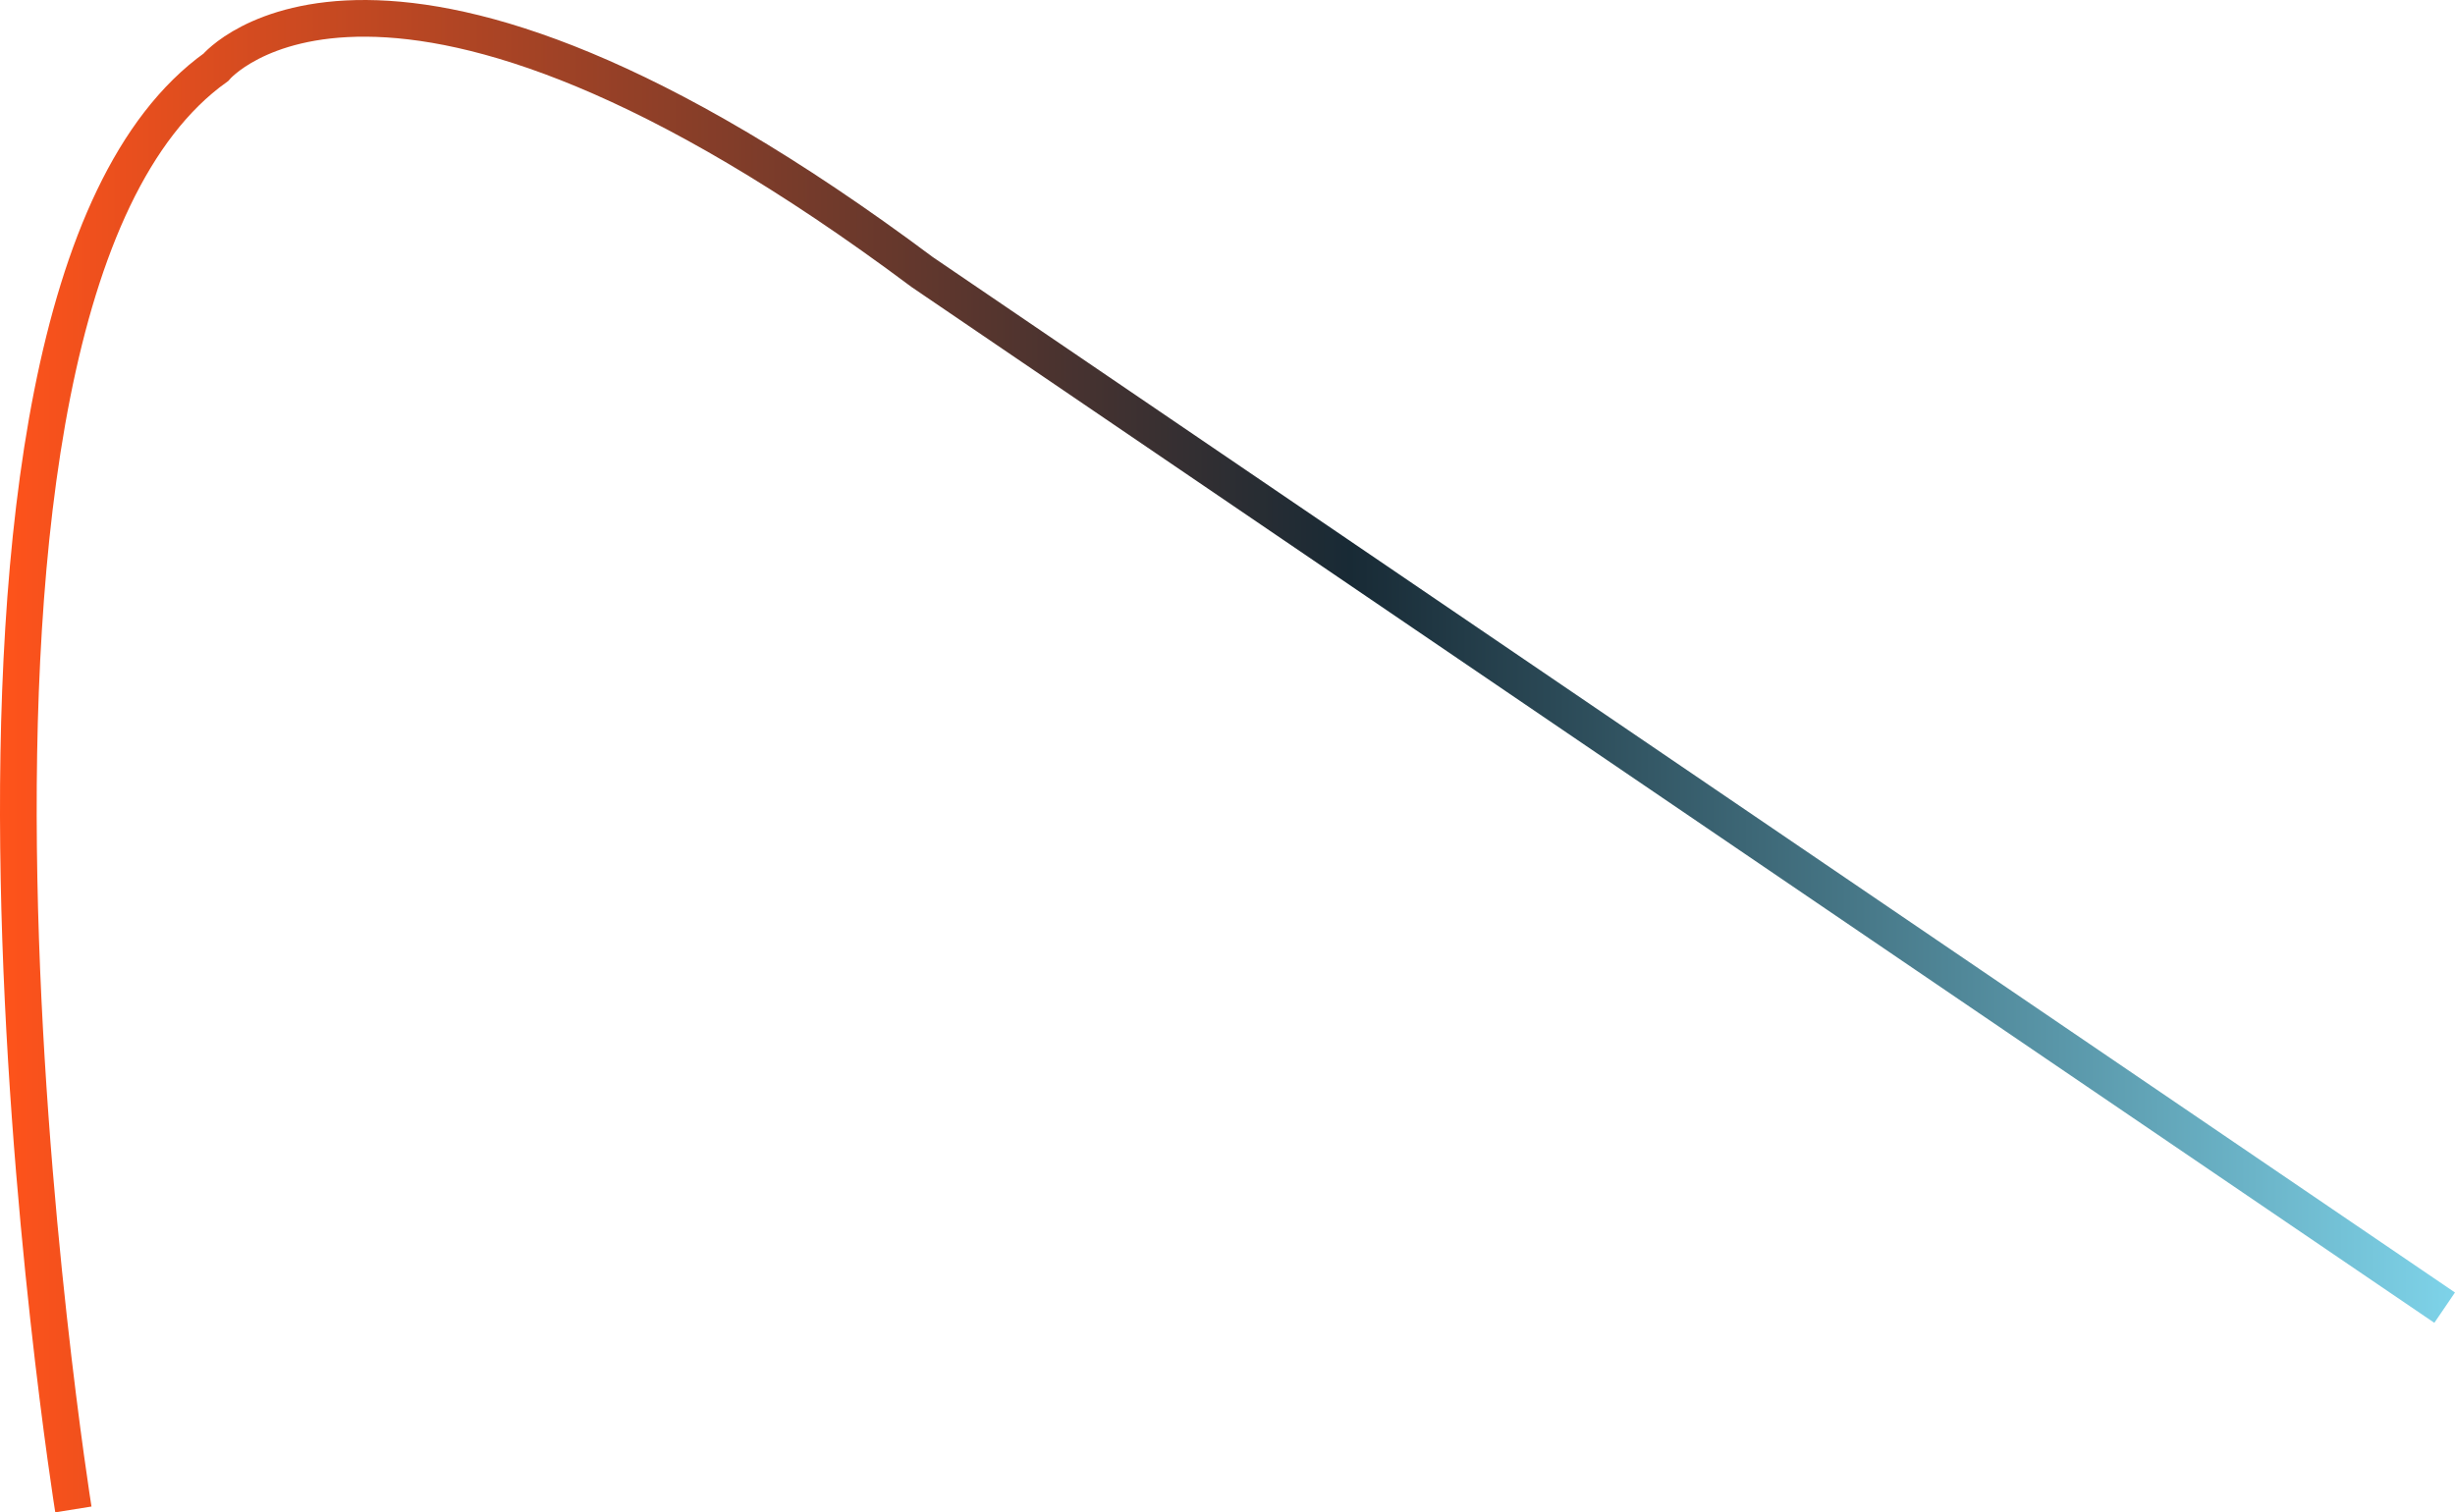 <svg xmlns="http://www.w3.org/2000/svg" xmlns:xlink="http://www.w3.org/1999/xlink" viewBox="0 0 669.19 412.31"><defs><style>.cls-1{fill:none;stroke-miterlimit:10;stroke-width:10px;stroke:url(#linear-gradient);}</style><linearGradient id="linear-gradient" y1="206.15" x2="669.19" y2="206.15" gradientUnits="userSpaceOnUse"><stop offset="0" stop-color="#ff531b"/><stop offset="0.55" stop-color="#182a35"/><stop offset="1" stop-color="#7ed3e9"/></linearGradient></defs><g id="Layer_2" data-name="Layer 2"><g id="Capa_1" data-name="Capa 1"><path class="cls-1" d="M20,411.52S-32.46,83.69,58.83,18.35c0,0,45.3-54.2,192.54,55.82l415,282.34"/></g></g></svg>